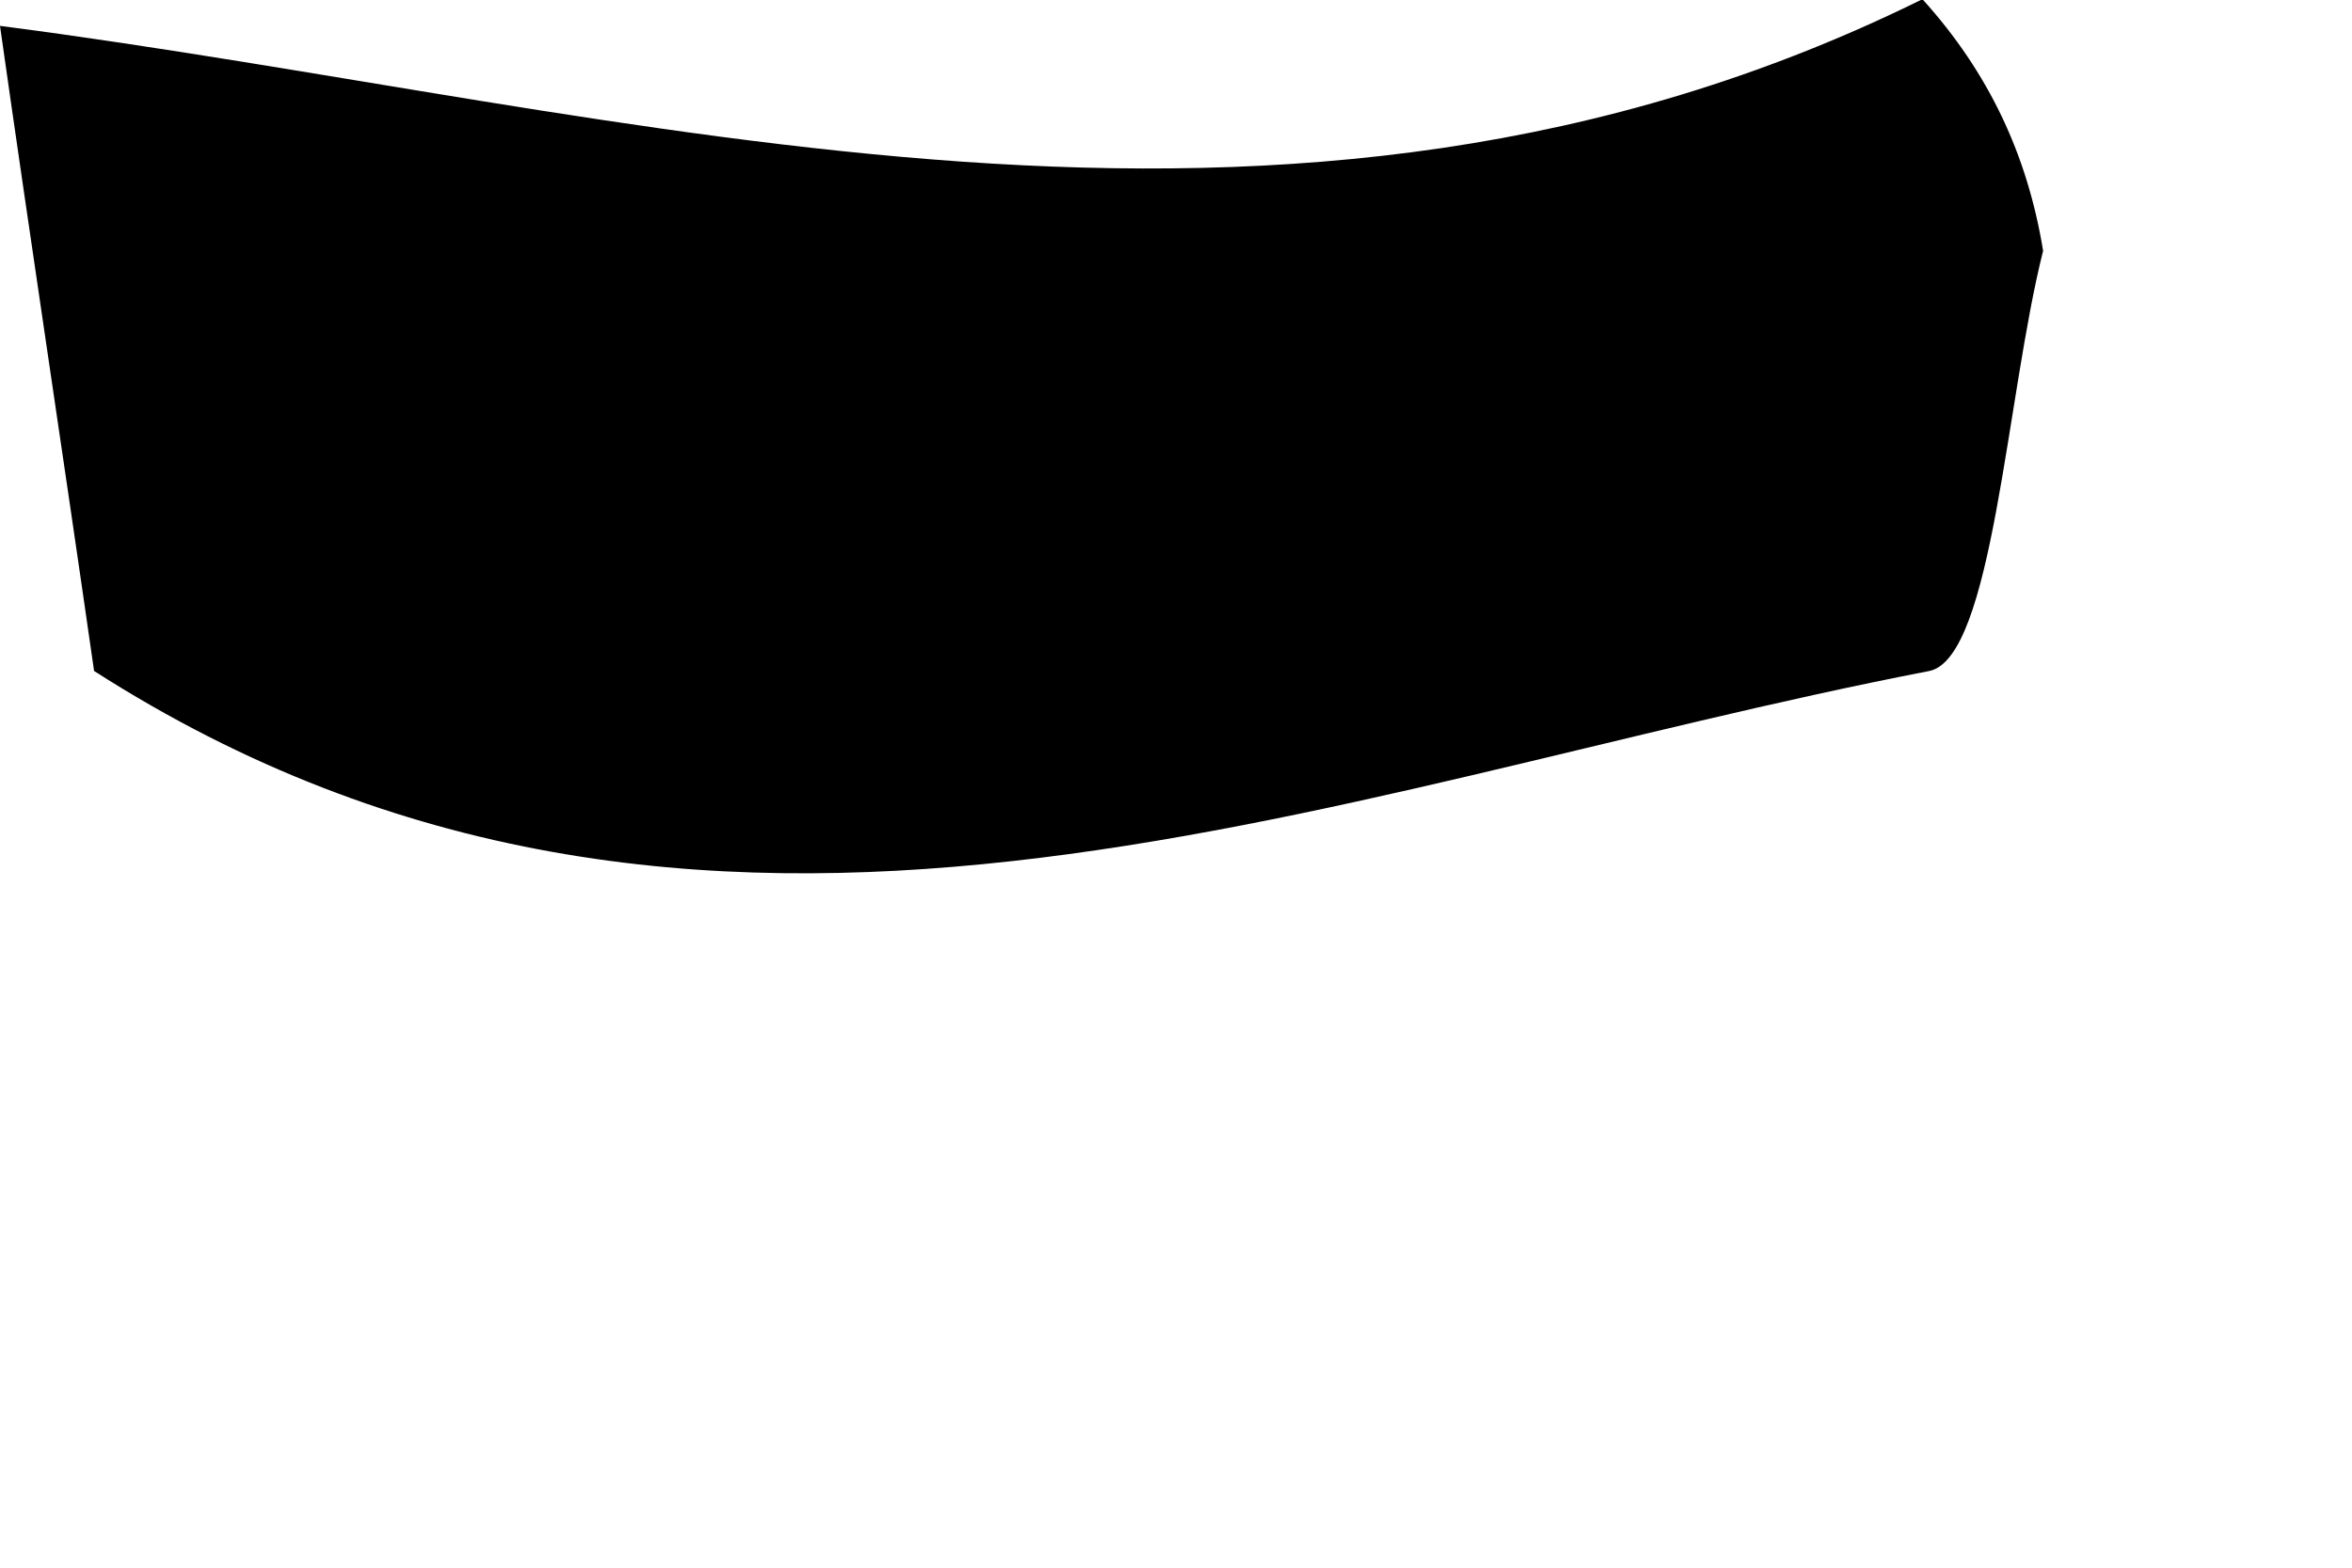 <?xml version="1.0" encoding="utf-8"?>
<svg xmlns="http://www.w3.org/2000/svg" fill="none" height="100%" overflow="visible" preserveAspectRatio="none" style="display: block;" viewBox="0 0 3 2" width="100%">
<path d="M2.45 0C1.638 0.4 0.818 0.139 0 0.033C0.039 0.308 0.081 0.584 0.12 0.856C0.896 1.353 1.685 1.006 2.461 0.856C2.542 0.839 2.559 0.506 2.606 0.32C2.586 0.197 2.536 0.092 2.453 0H2.45Z" fill="black" id="Vector"/>
</svg>